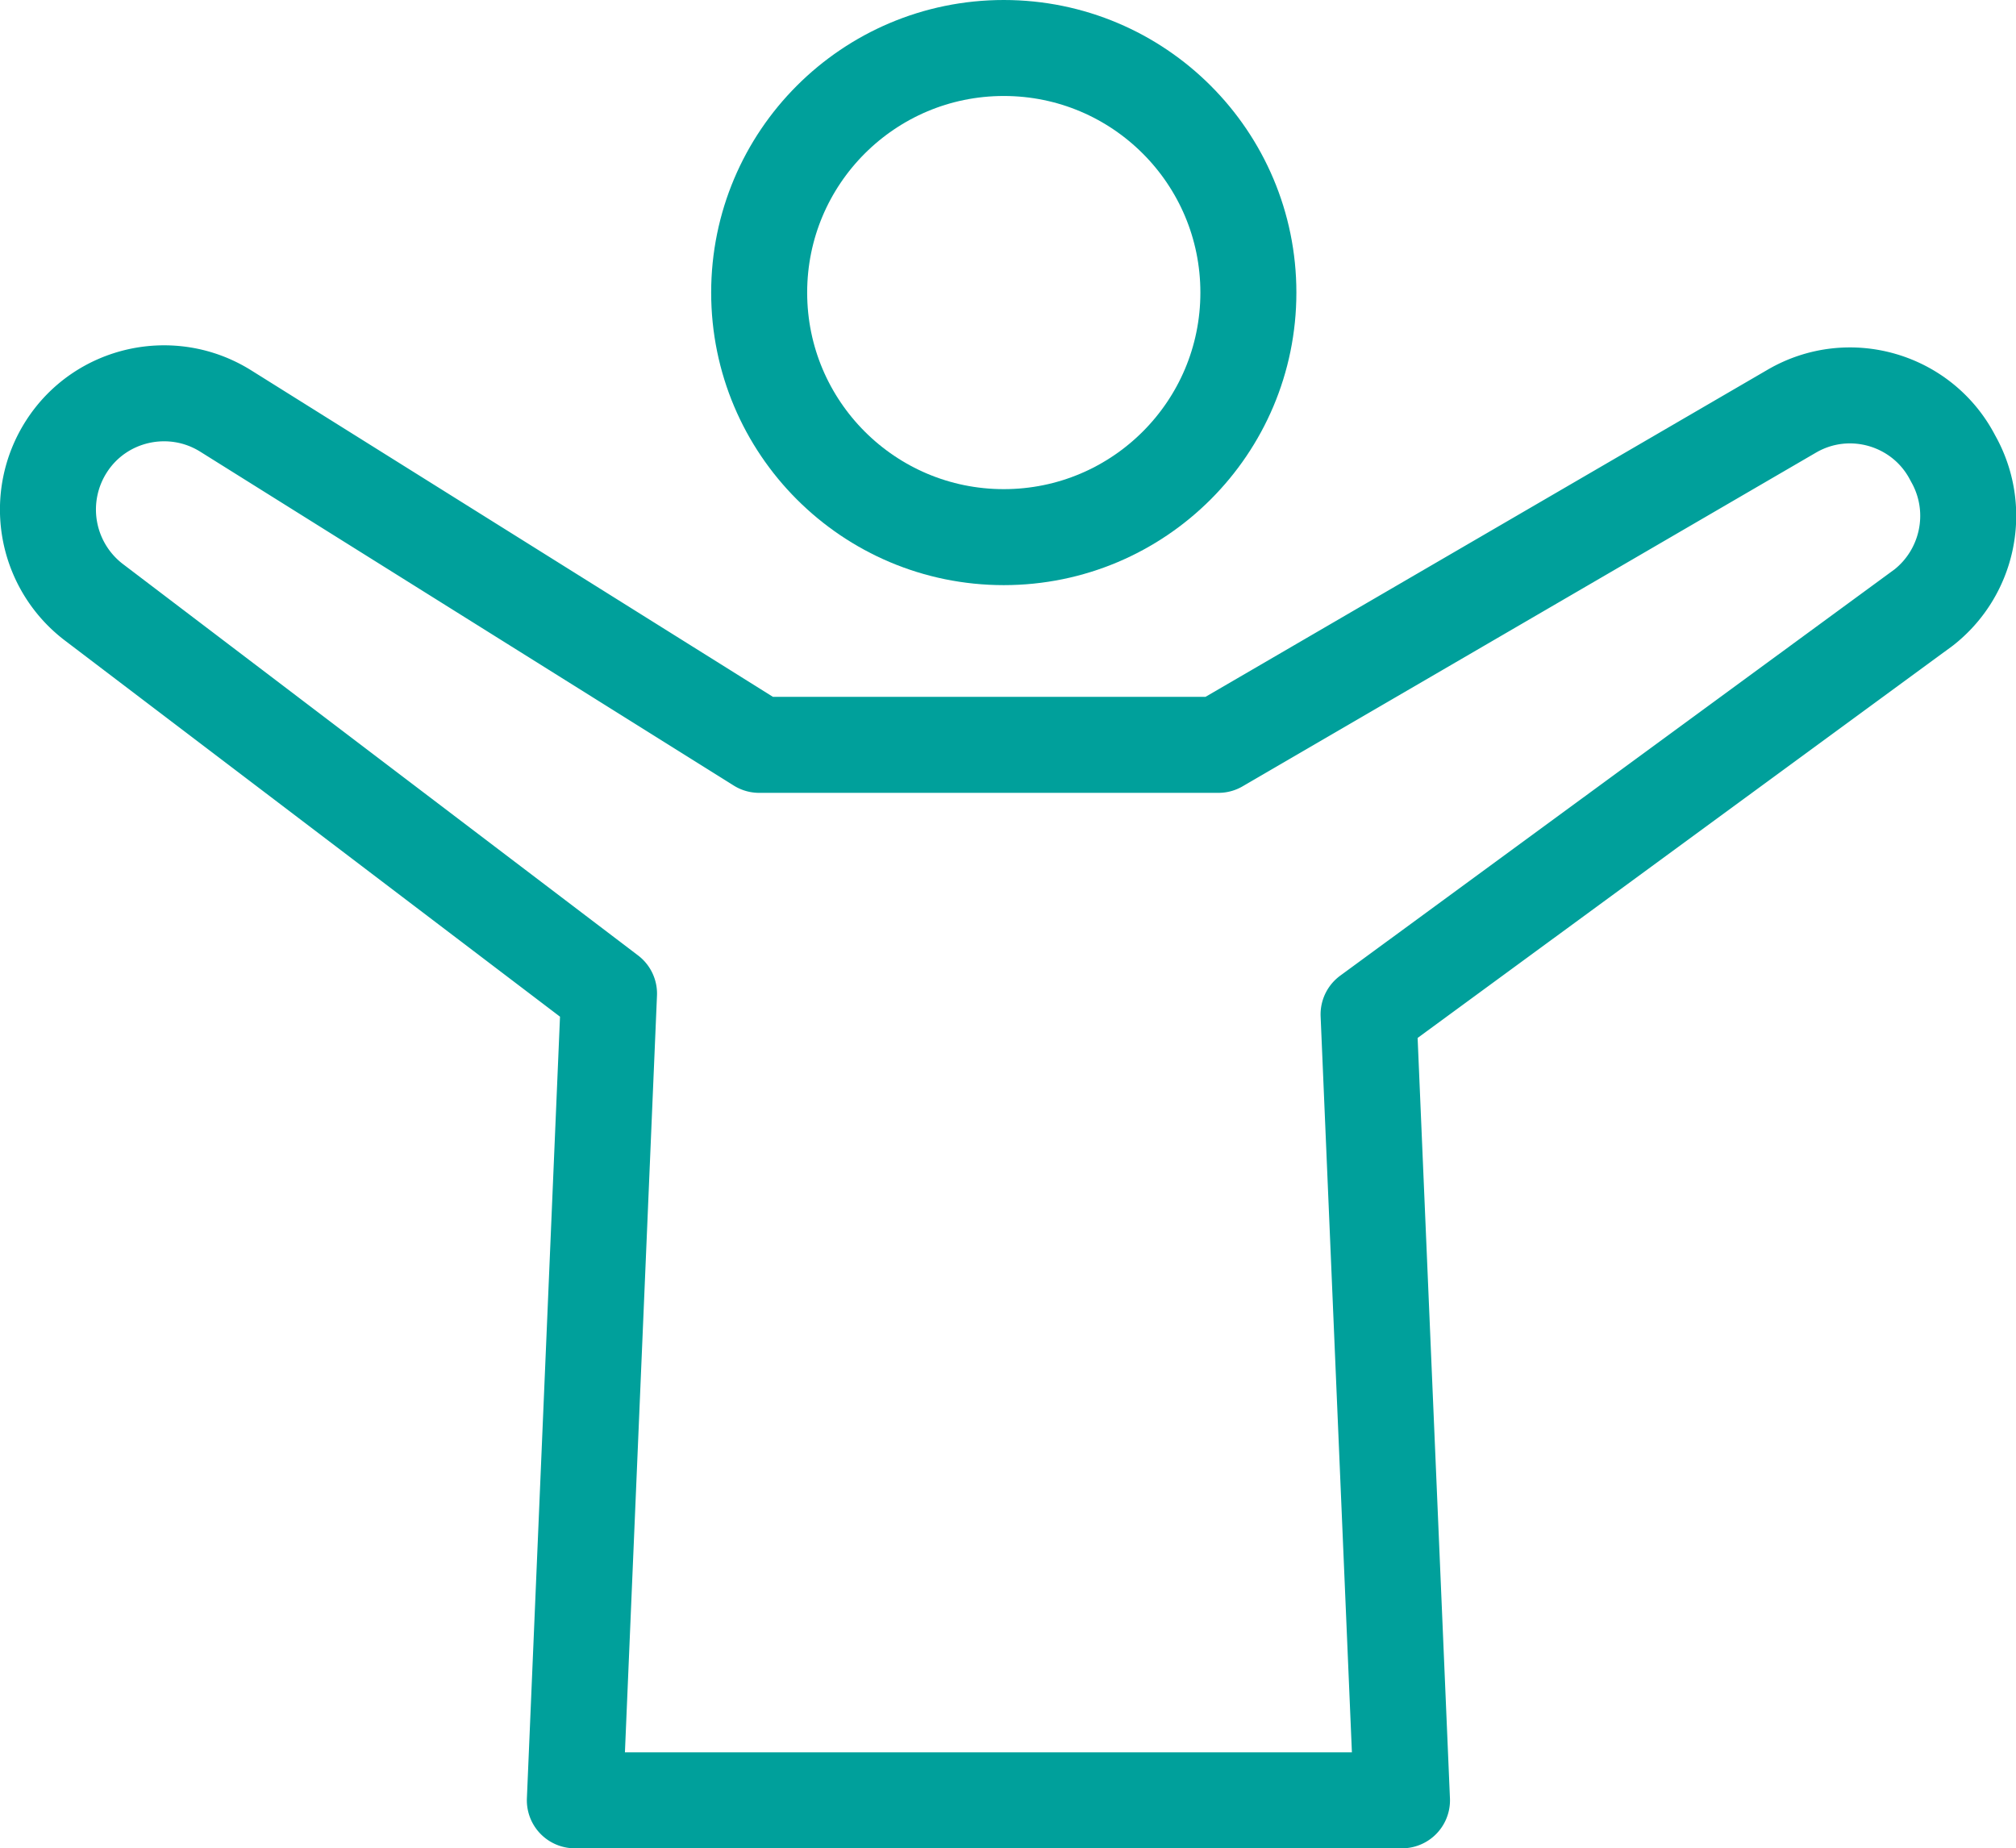 <svg id="_層_2" xmlns="http://www.w3.org/2000/svg" viewBox="0 0 52.5 48.14"><defs><style>.cls-1{fill:none;stroke:#00a09b;stroke-linecap:round;stroke-linejoin:round;stroke-width:2.5px}</style></defs><g id="contents_color01"><circle class="cls-1" cx="26.14" cy="7.62" r="6.37"/><path class="cls-1" d="M19.77 19.4h11.96l14.93-8.69c1.49-.87 3.4-.31 4.19 1.21l.06.11c.68 1.3.33 2.89-.81 3.79l-14.46 10.6.87 20.47H14.97l.89-21.01L2.45 15.69a3.037 3.037 0 01-.72-4.06c.89-1.39 2.74-1.8 4.14-.93l13.9 8.7z"/></g></svg>